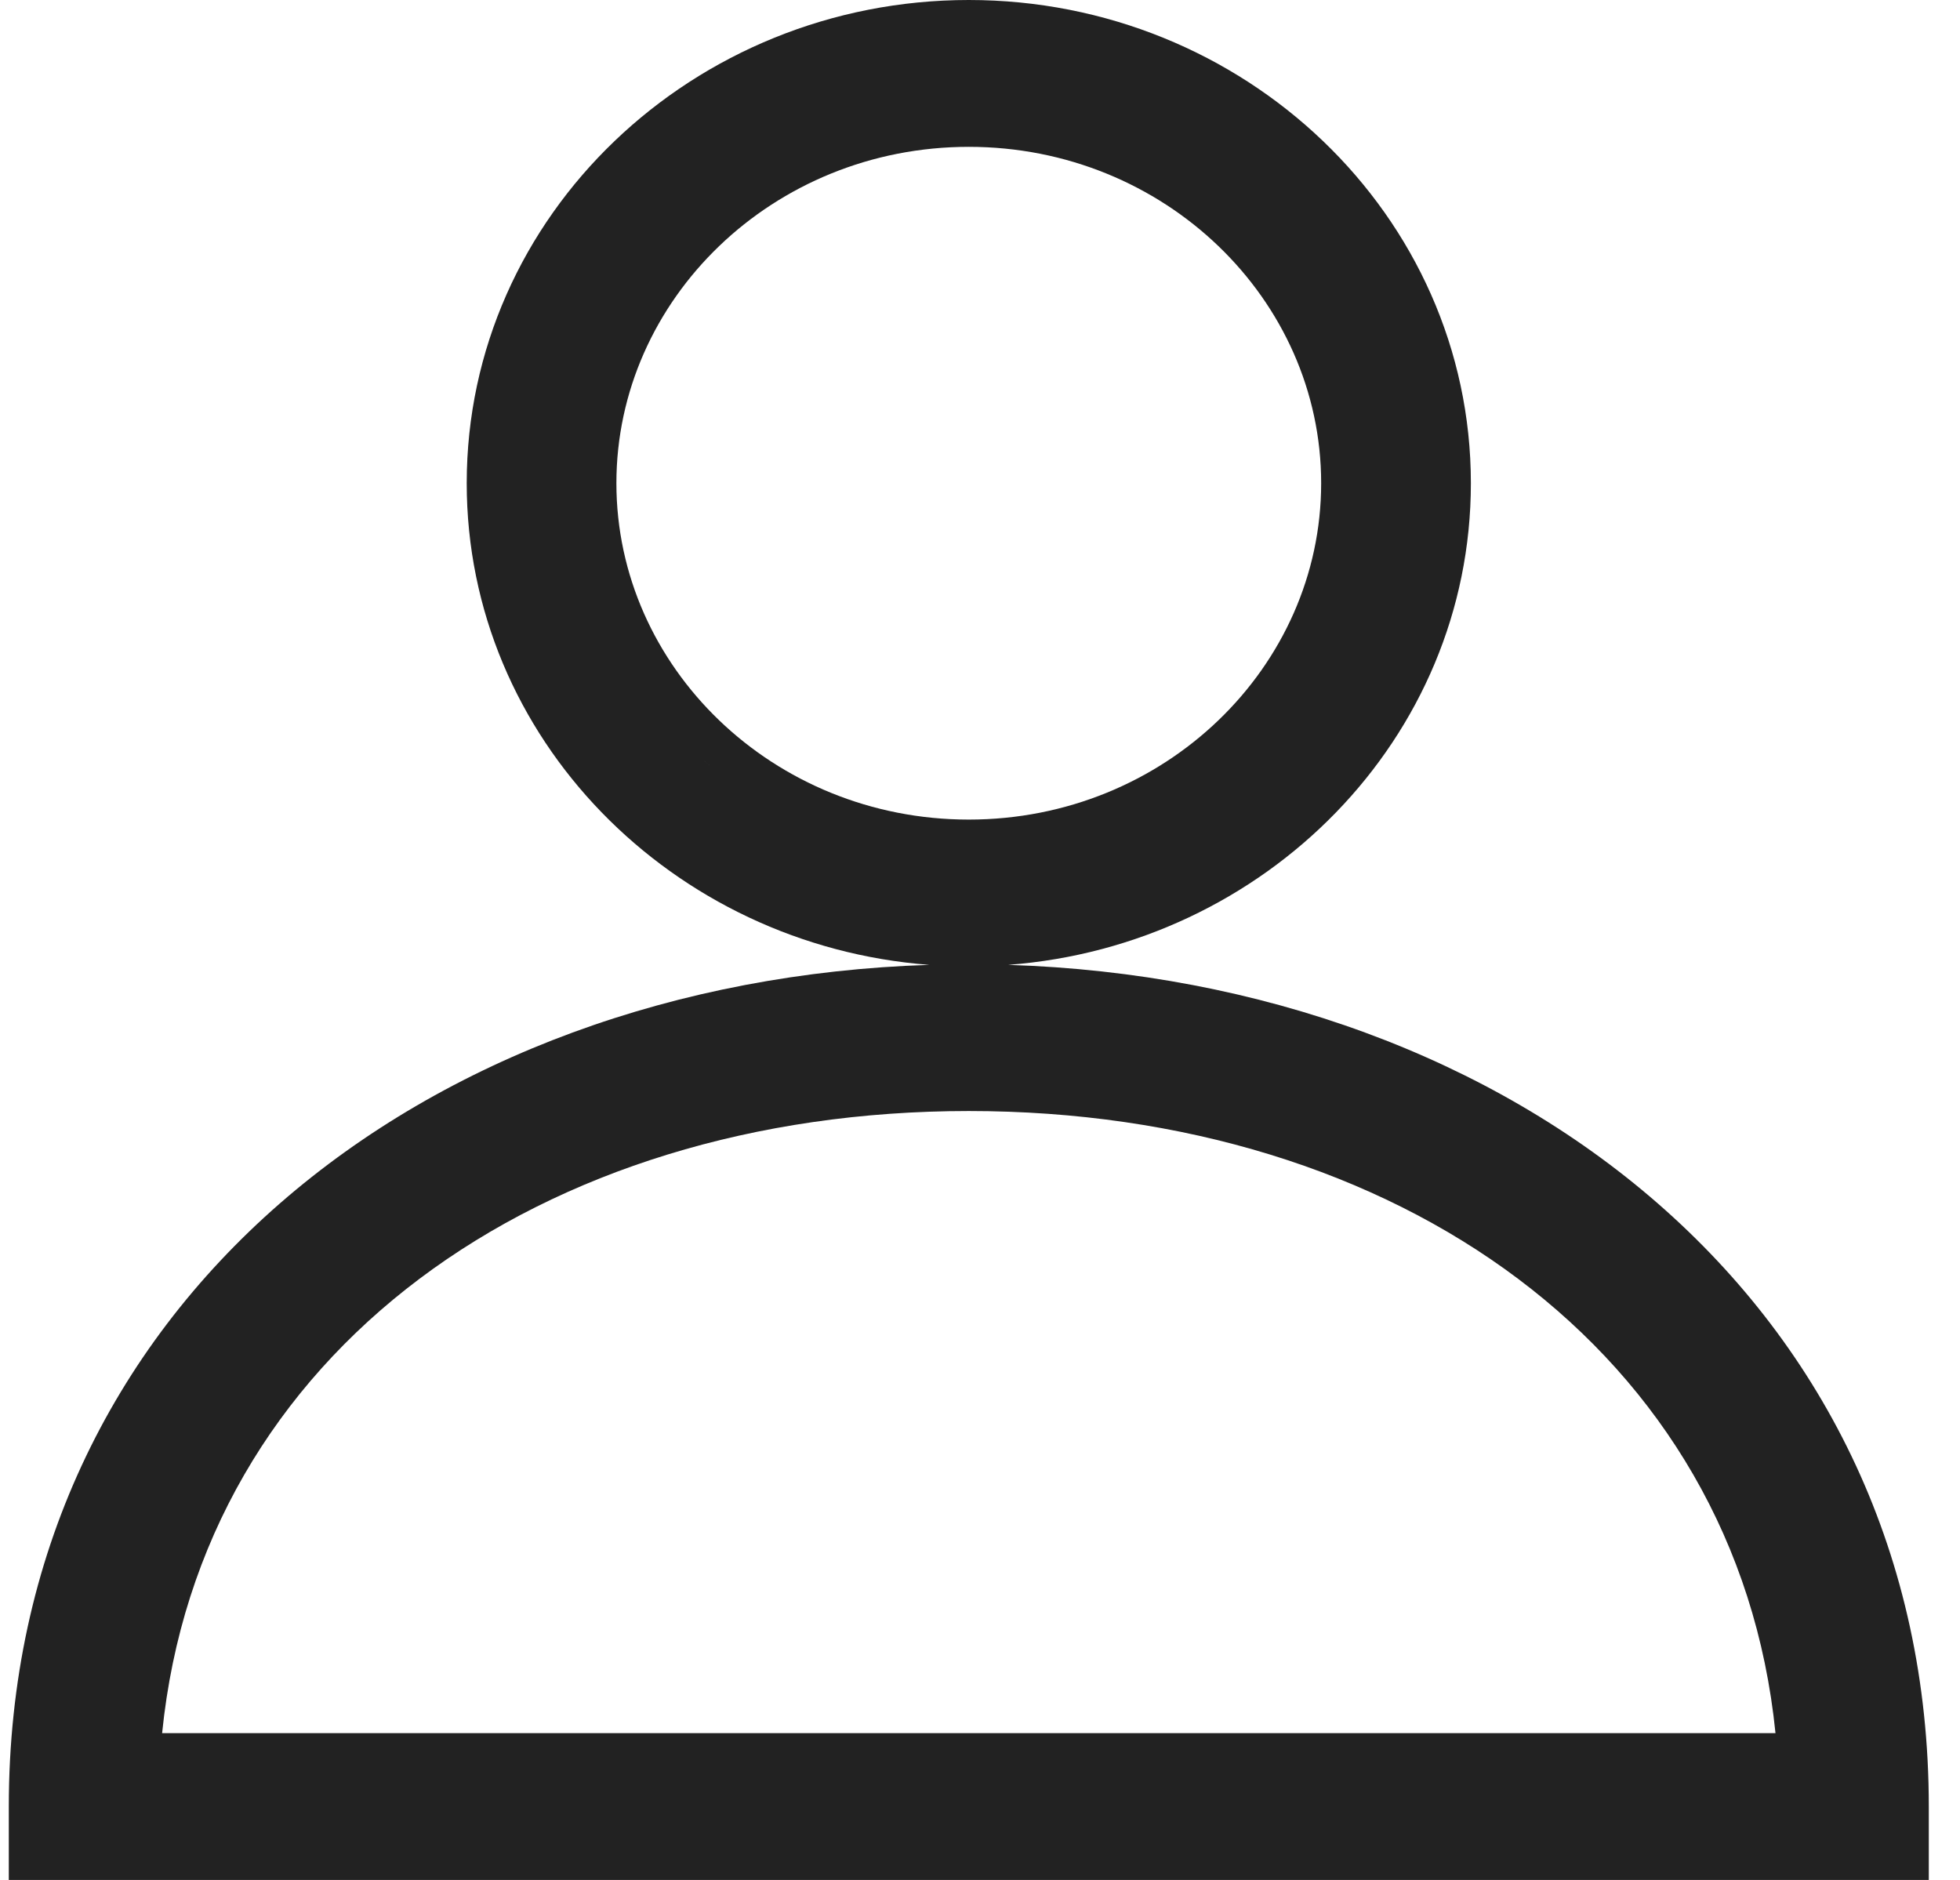 <?xml version="1.0" encoding="UTF-8"?> <svg xmlns="http://www.w3.org/2000/svg" width="49" height="47" viewBox="0 0 49 47" fill="none"><path fill-rule="evenodd" clip-rule="evenodd" d="M24.22 0C31.105 0 36.771 5.382 36.772 12.08C36.772 18.461 31.632 23.638 25.205 24.122C37.828 24.523 48.219 32.613 48.22 45.167V47H0.22V45.167C0.22 32.619 10.611 24.523 23.233 24.122C16.807 23.637 11.668 18.455 11.668 12.08C11.668 5.376 17.341 0 24.22 0ZM24.22 27.776C13.526 27.776 5.014 33.778 4.053 43.329H44.387C43.425 33.778 34.913 27.776 24.22 27.776ZM24.22 3.671C19.325 3.671 15.41 7.484 15.41 12.08C15.41 16.676 19.325 20.49 24.22 20.49C29.114 20.49 33.029 16.676 33.029 12.08C33.029 7.484 29.114 3.671 24.22 3.671ZM17.628 19.042C17.671 19.079 17.716 19.115 17.76 19.151C17.709 19.108 17.657 19.067 17.606 19.023L17.628 19.042Z" fill="#222222"></path></svg> 